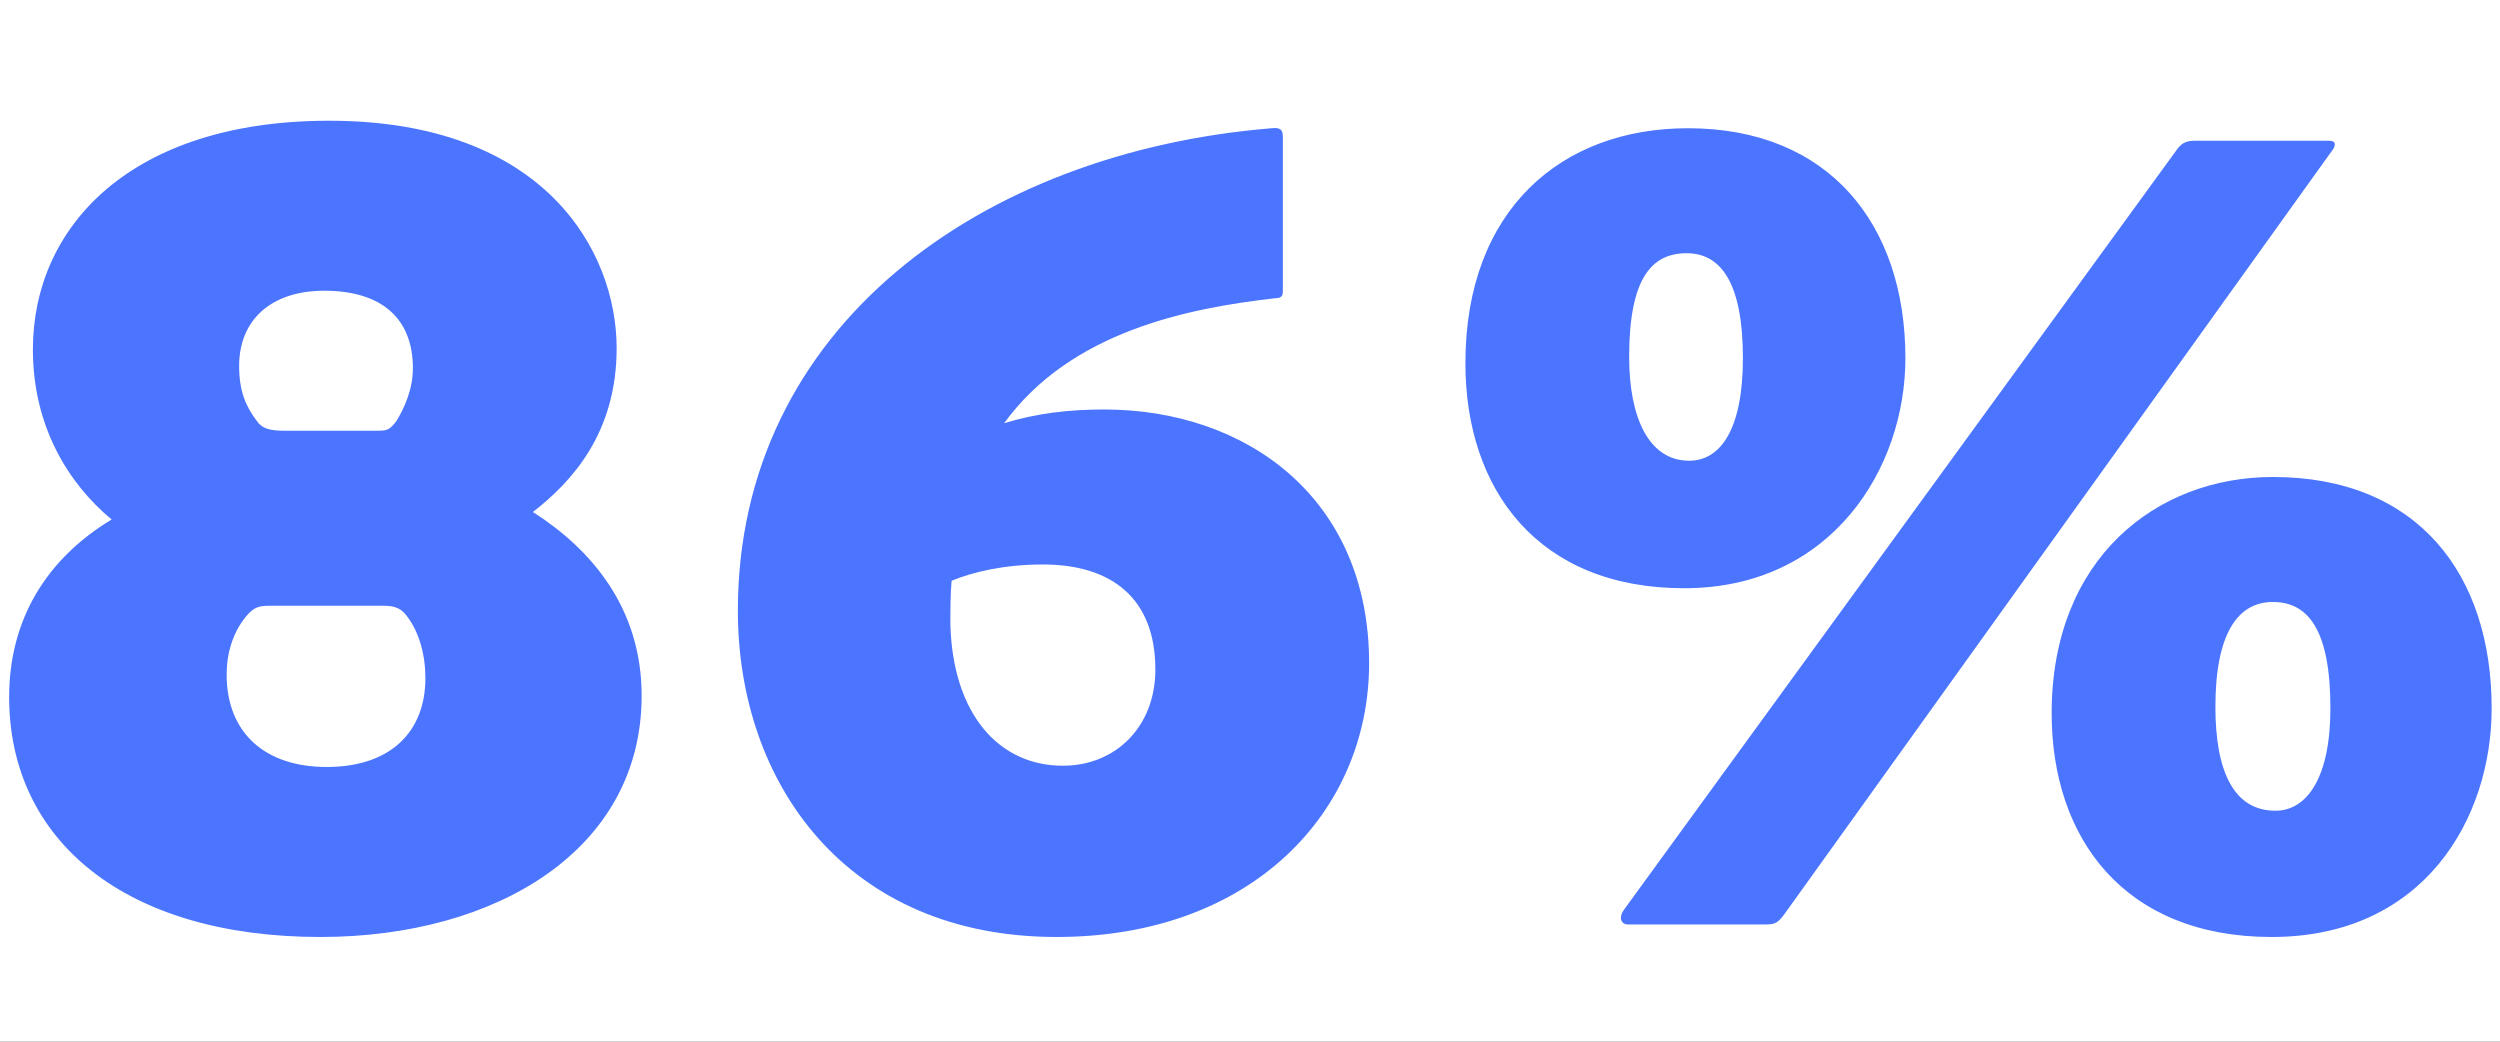 <?xml version="1.0" encoding="UTF-8"?><svg width="192" height="80" viewBox="0 0 192 80" fill="none" xmlns="http://www.w3.org/2000/svg">
<rect x="0" y="0" width="192" height="80" fill="#333333" stroke="none"/>
<g clip-path="url(#clip0_1_8802)">
<rect width="192" height="80" fill="white"/>
<path d="M24.894 22.328C20.766 22.328 18.366 24.632 18.366 28.088C18.366 30.008 18.846 31.16 19.71 32.312C20.094 32.888 20.67 33.08 21.822 33.08H28.83C29.694 33.08 29.886 33.08 30.462 32.312C31.038 31.352 31.71 29.912 31.71 28.28C31.71 24.536 29.406 22.328 24.894 22.328ZM25.086 58.904C30.078 58.904 32.67 56.12 32.67 52.088C32.67 50.264 32.19 48.536 31.23 47.288C30.654 46.52 29.982 46.52 29.214 46.52H20.766C19.902 46.52 19.518 46.616 18.942 47.288C17.886 48.536 17.406 50.168 17.406 51.8C17.406 56.312 20.382 58.904 25.086 58.904ZM25.278 9.272C41.79 9.272 47.358 19.256 47.358 26.744C47.358 33.272 43.902 37.016 40.926 39.32C45.438 42.2 49.278 46.712 49.278 53.432C49.278 65.24 38.142 71.96 24.606 71.96C9.63 71.96 0.702 64.568 0.702 53.528C0.702 47.672 3.486 42.968 8.574 39.896C5.214 37.112 2.526 32.696 2.526 26.84C2.526 17.432 10.014 9.272 25.278 9.272ZM81.628 58.808C85.66 58.808 88.732 55.832 88.732 51.416C88.732 45.944 85.372 43.352 80.092 43.352C77.116 43.352 74.716 43.928 73.084 44.6C72.988 45.656 72.988 46.808 72.988 47.96C73.18 54.872 76.732 58.808 81.628 58.808ZM98.524 10.712V22.232C98.524 22.616 98.524 22.904 97.948 22.904C91.132 23.672 82.204 25.496 77.116 32.504C79.612 31.736 82.108 31.448 84.796 31.448C95.74 31.448 105.148 38.264 105.148 50.936C105.148 62.264 96.22 71.96 81.148 71.96C65.02 71.96 56.668 60.152 56.668 46.904C56.668 25.112 75.388 11.672 97.66 9.848C98.524 9.752 98.524 10.136 98.524 10.712ZM179.167 11.48L137.023 70.232C136.447 71 136.255 71 135.295 71H125.023C124.543 71 124.255 70.52 124.735 69.848L167.263 11.384C167.647 10.904 168.031 10.808 168.607 10.808H178.879C179.455 10.808 179.359 11.192 179.167 11.48ZM129.631 9.848C140.479 9.848 146.335 17.24 146.335 27.512C146.335 35.96 140.671 45.176 129.343 45.176C118.111 45.176 112.543 37.592 112.543 27.896C112.543 16.088 119.935 9.848 129.631 9.848ZM125.119 27.416C125.119 32.12 126.655 35.384 129.727 35.384C132.127 35.384 133.855 32.984 133.855 27.512C133.855 21.656 132.127 19.448 129.535 19.448C126.847 19.448 125.119 21.368 125.119 27.416ZM174.559 36.632C185.695 36.632 191.359 44.12 191.359 54.392C191.359 62.84 186.175 71.96 174.463 71.96C163.135 71.96 157.567 64.376 157.567 54.776C157.567 42.872 165.631 36.632 174.559 36.632ZM170.143 54.296C170.143 59.288 171.583 62.264 174.751 62.264C177.151 62.264 178.975 59.768 178.975 54.392C178.975 48.344 177.247 46.232 174.559 46.232C171.871 46.232 170.143 48.632 170.143 54.296Z" fill="#4B75FF"/>
</g>
<defs>
<clipPath id="clip0_1_8802">
<rect width="192" height="80" fill="white"/>
</clipPath>
</defs>
</svg>
